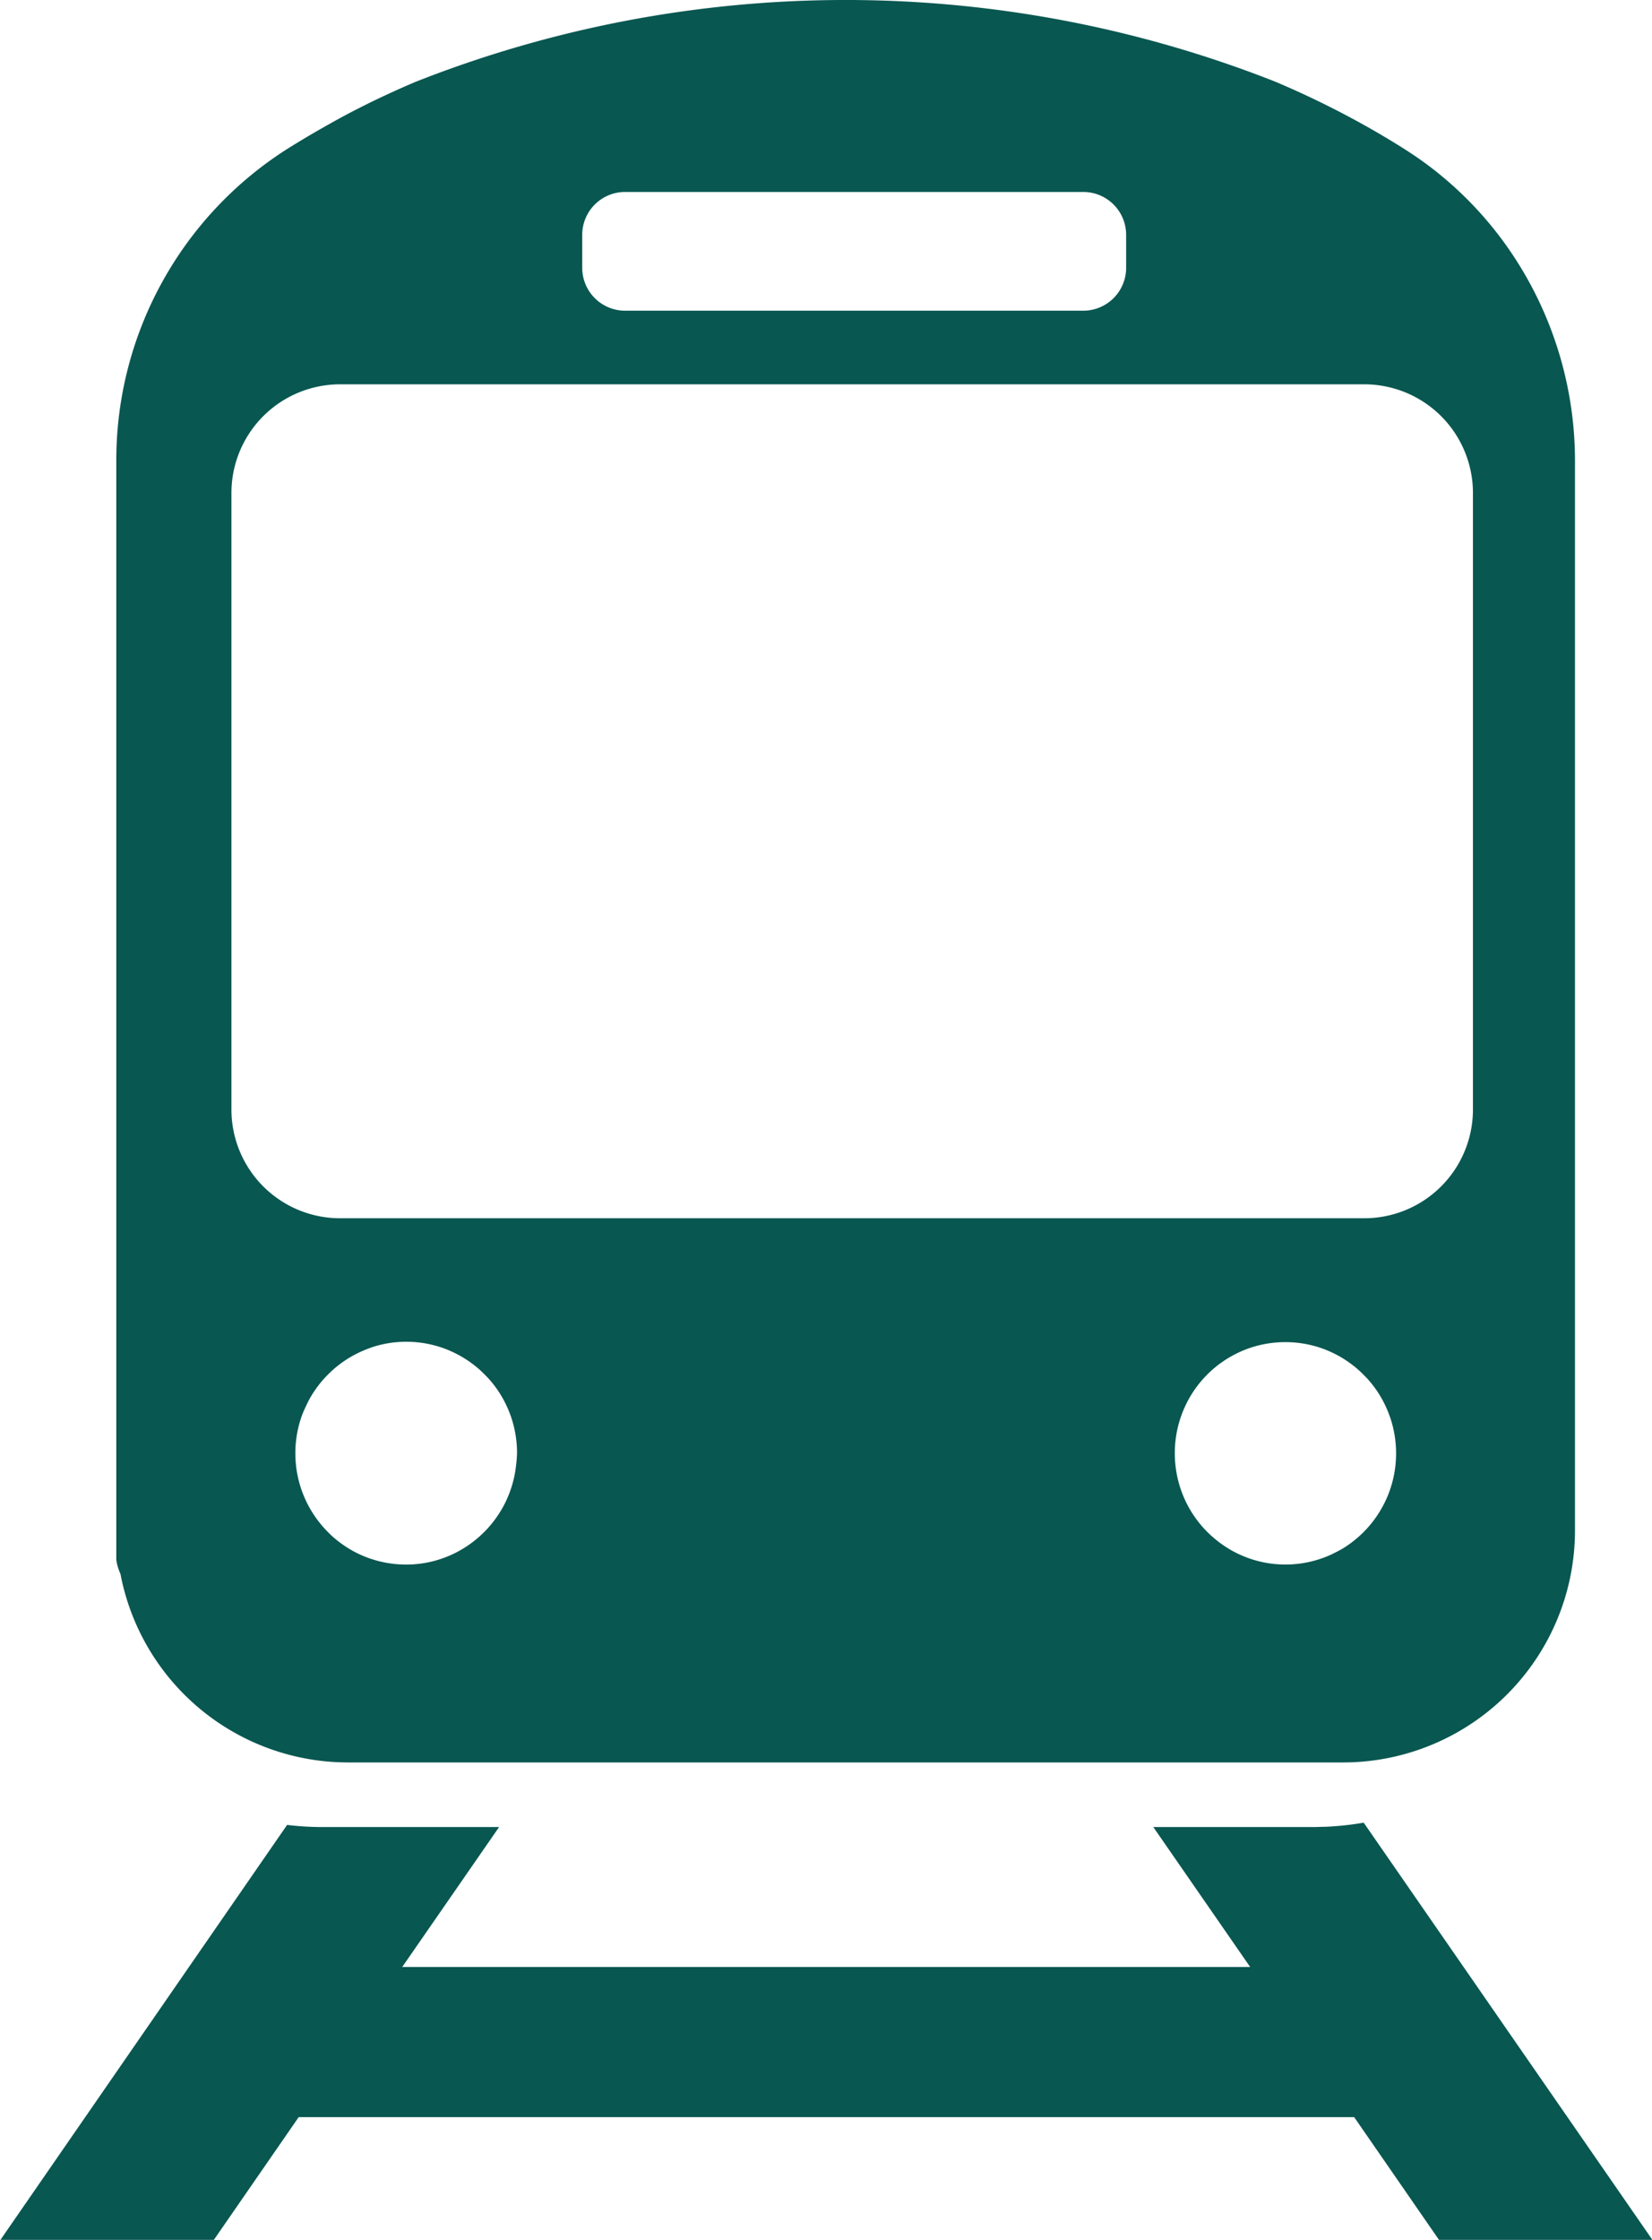 <svg xmlns="http://www.w3.org/2000/svg" width="42.643" height="57.805" viewBox="0 0 42.643 57.805"><defs><style>.a{fill:#095751;}</style></defs><g transform="translate(25.993)"><path class="a" d="M1928.831,847.766a7.72,7.72,0,0,1-1.017.107h-.013c-.081,0-.172.006-.273.006H1923.4l2.5,3.611h-21.887l2.5-3.611h-4.572a7.688,7.688,0,0,1-.9-.055l-7.4,10.709h5.509l2.19-3.168h27.245l2.19,3.168h5.509Z" transform="translate(-1919.623 -800.729)"/><path class="a" d="M1923.765,393.459h25.7a5.989,5.989,0,0,0,5.977-6V359.878a9.6,9.6,0,0,0-1.466-5.106q-.157-.251-.33-.492a9.457,9.457,0,0,0-.752-.919,9.353,9.353,0,0,0-1.343-1.192q-.122-.089-.248-.174t-.254-.167q-.427-.271-.9-.54-.157-.089-.319-.178a23.363,23.363,0,0,0-2.129-1.028,30.228,30.228,0,0,0-22.172,0q-.386.163-.75.332c-.487.226-.946.459-1.379.7s-.838.478-1.218.718a9.519,9.519,0,0,0-4.393,8.049v28.346a1.273,1.273,0,0,0,.107.364A5.984,5.984,0,0,0,1923.765,393.459Zm4.345-7.686a2.849,2.849,0,0,1-.159.694q-.048.132-.108.258t-.132.244a2.881,2.881,0,0,1-.329.442q-.046.051-.095.1c-.037.037-.075.072-.113.107a2.874,2.874,0,0,1-.426.318q-.118.072-.243.133a2.832,2.832,0,0,1-.8.25,2.863,2.863,0,0,1-1.676-.25q-.125-.06-.243-.133a2.9,2.9,0,0,1-.336-.24q-.106-.088-.2-.185c-.032-.032-.064-.066-.095-.1a2.881,2.881,0,0,1-.329-.442q-.072-.118-.132-.244t-.109-.258a2.865,2.865,0,0,1-.159-.694,2.915,2.915,0,0,1-.015-.294,2.884,2.884,0,0,1,.129-.854q.042-.135.1-.264t.12-.251q.066-.122.143-.237a2.913,2.913,0,0,1,.255-.325q.092-.1.194-.195a2.886,2.886,0,0,1,.324-.256,2.855,2.855,0,0,1,.486-.265q.128-.055.263-.1a2.848,2.848,0,0,1,1.735.011q.1.032.192.071a2.848,2.848,0,0,1,.6.336q.079.058.154.12c.048.04.094.082.138.125s.1.1.146.148a2.869,2.869,0,0,1,.255.325q.077.115.143.237c.029.053.055.108.081.163s.053.12.076.181.042.113.059.17a2.88,2.88,0,0,1,.129.854A2.915,2.915,0,0,1,1928.11,385.773Zm21.094,2.295a2.833,2.833,0,0,1-.8.25,2.882,2.882,0,0,1-.871,0,2.833,2.833,0,0,1-.8-.25q-.125-.06-.243-.133a2.866,2.866,0,0,1-.426-.318l-.019-.017q-.1-.091-.19-.19a2.881,2.881,0,0,1-.329-.442q-.072-.118-.132-.244t-.108-.258a2.865,2.865,0,0,1-.159-.694,2.915,2.915,0,0,1-.015-.294,2.88,2.88,0,0,1,.129-.854c.018-.058.038-.114.059-.17s.049-.122.076-.181.052-.11.081-.163q.066-.122.143-.237a2.883,2.883,0,0,1,.255-.325c.031-.034.063-.067.095-.1l0,0q.088-.089.184-.169c.05-.042.1-.082.154-.12a2.851,2.851,0,0,1,.6-.336q.095-.039.193-.071a2.827,2.827,0,0,1,.449-.107,2.882,2.882,0,0,1,.871,0,2.83,2.83,0,0,1,.449.107q.1.032.192.071a2.852,2.852,0,0,1,.6.336q.079.058.154.12c.047.04.094.082.138.125s.1.1.146.148a2.884,2.884,0,0,1,.255.325q.077.115.143.237c.029.053.055.108.081.163s.053.12.076.181.042.113.06.17a2.884,2.884,0,0,1,.129.854,2.915,2.915,0,0,1-.015.294,2.865,2.865,0,0,1-.159.694q-.048.132-.109.258t-.132.244a2.9,2.9,0,0,1-.329.442c-.031.034-.062.067-.095.1s-.075.072-.113.107a2.887,2.887,0,0,1-.426.318Q1949.329,388.007,1949.2,388.068Zm-19.388-34.028a1.107,1.107,0,0,1,1.105-1.11h11.83a1.107,1.107,0,0,1,1.105,1.11v.845a1.107,1.107,0,0,1-1.105,1.109h-11.83a1.107,1.107,0,0,1-1.105-1.109Zm-9.055,6.665a2.805,2.805,0,0,1,2.8-2.811h26.447a2.805,2.805,0,0,1,2.8,2.811v15.9a2.805,2.805,0,0,1-2.8,2.81h-26.447a2.805,2.805,0,0,1-2.8-2.81Z" transform="translate(-1940.78 -347.976)"/></g></svg>